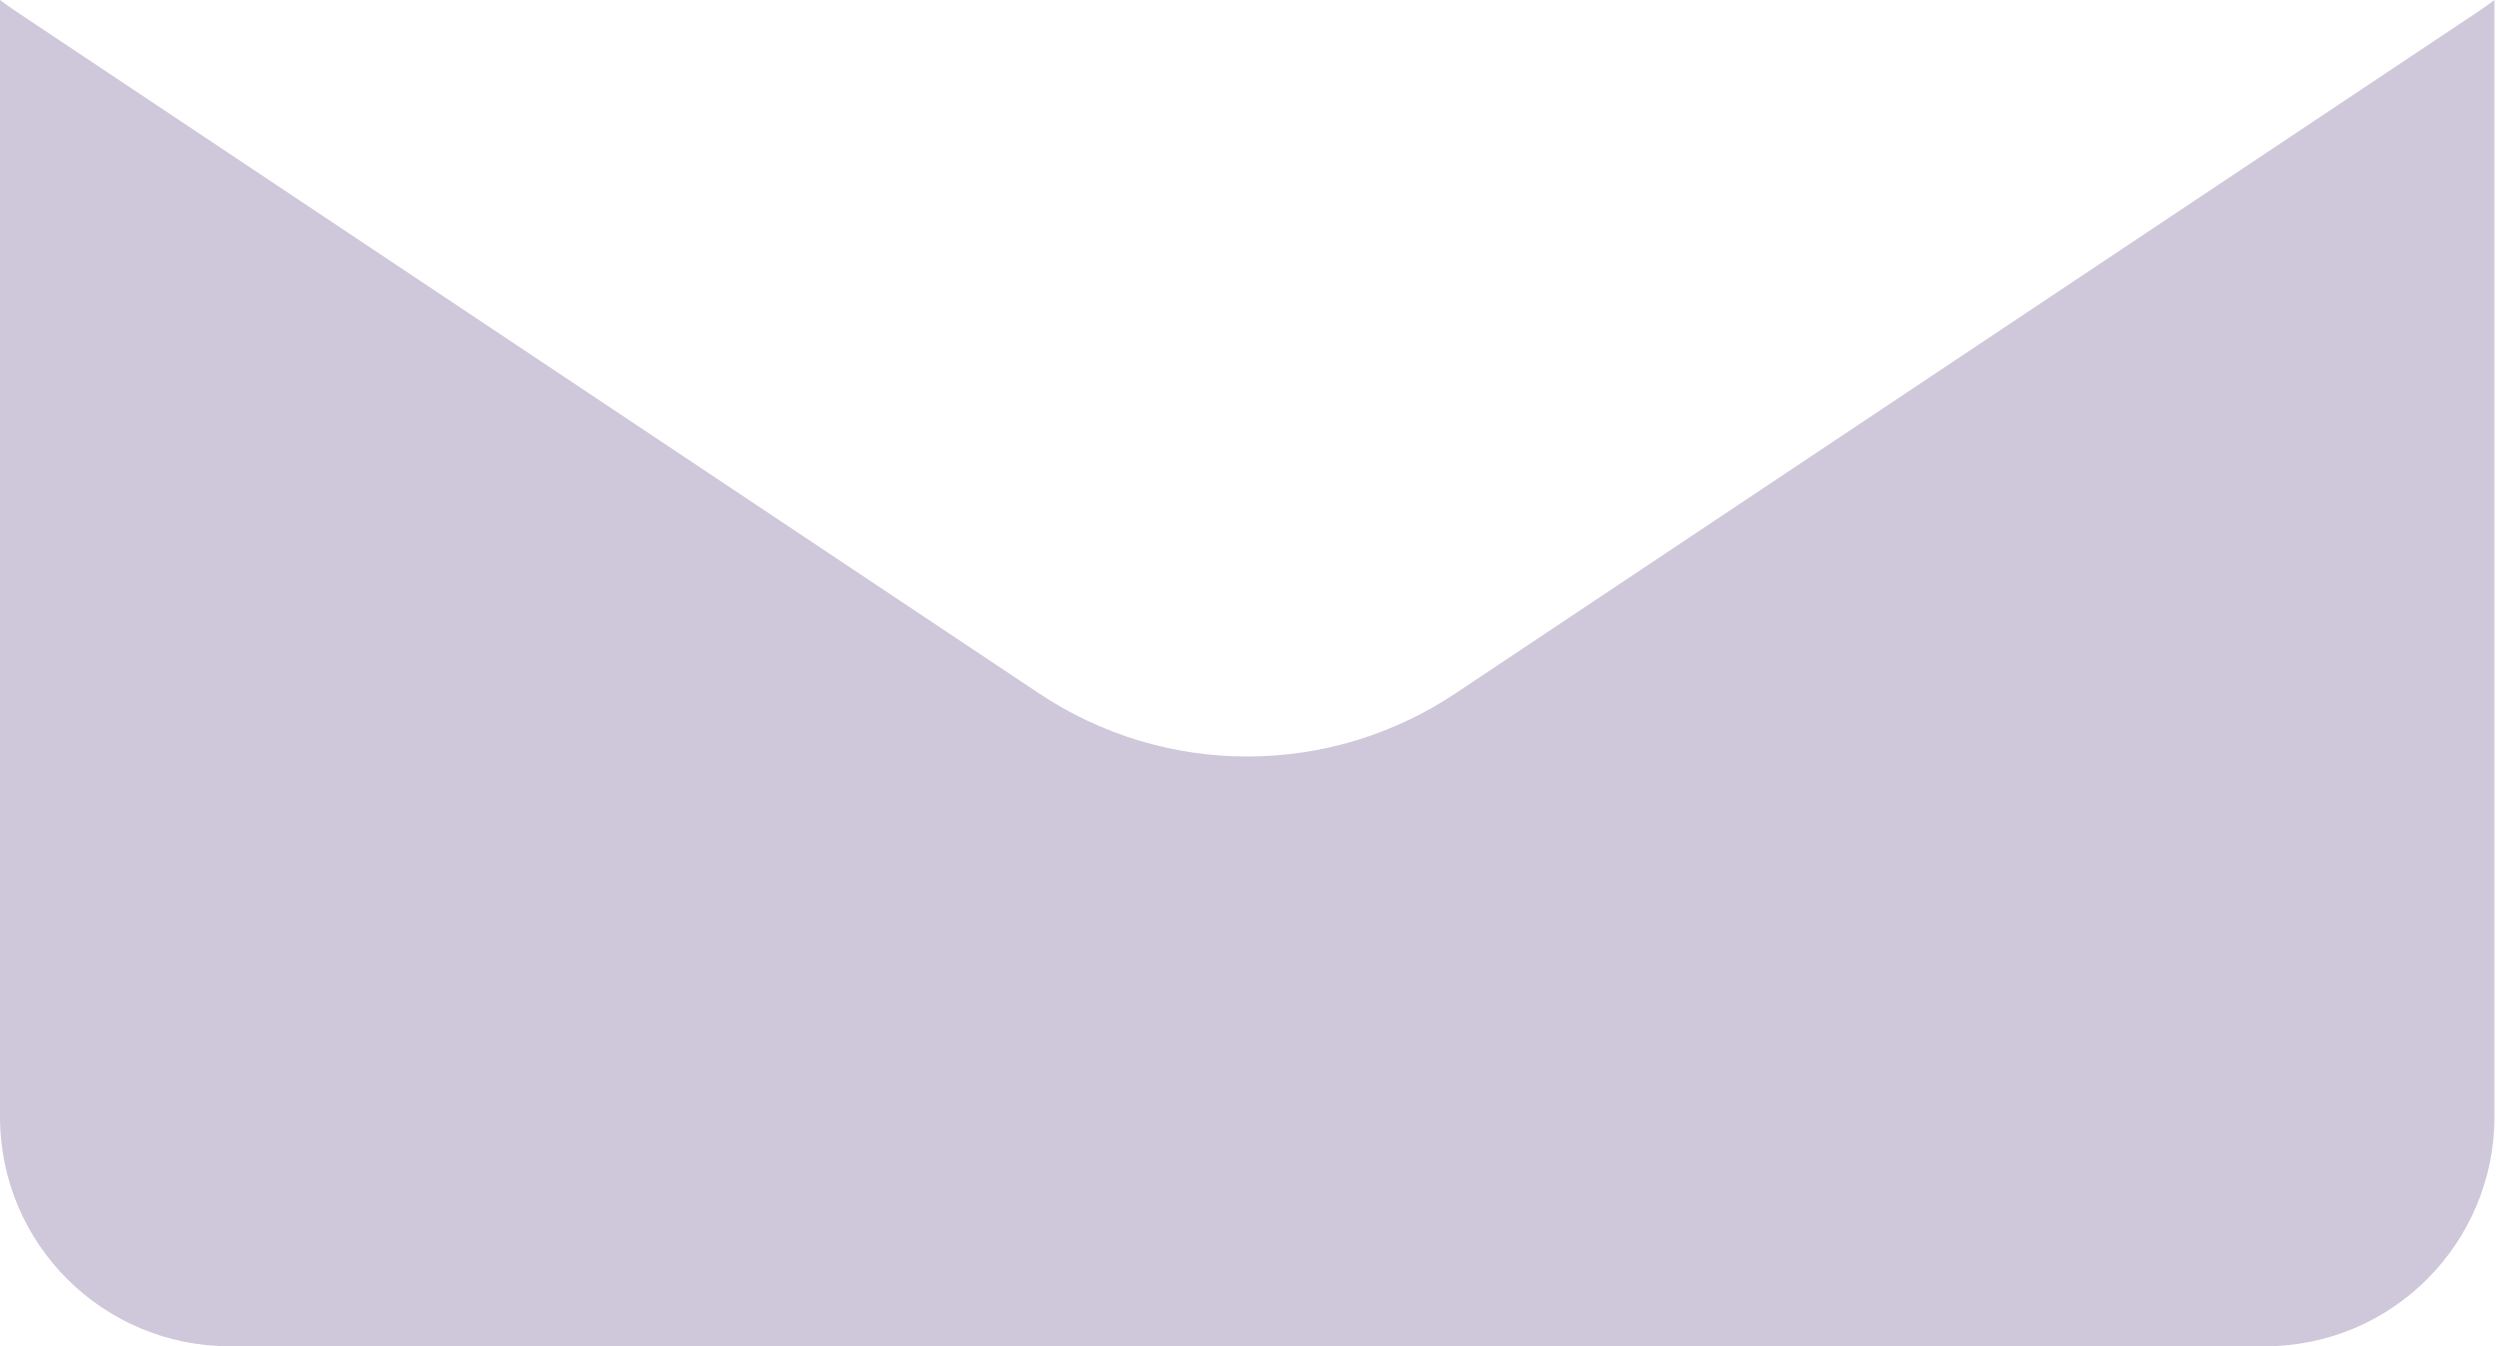 <?xml version="1.0" encoding="UTF-8"?> <svg xmlns="http://www.w3.org/2000/svg" width="65" height="35" viewBox="0 0 65 35" fill="none"> <path d="M37.848 18.024C36.235 19.1 34.36 19.669 32.428 19.669C30.496 19.669 28.622 19.1 27.008 18.024L0.432 0.306C0.284 0.208 0.141 0.106 0 0V29.033C0 32.362 2.701 35.003 5.97 35.003H58.886C62.214 35.003 64.856 32.302 64.856 29.033V0C64.715 0.106 64.571 0.208 64.423 0.307L37.848 18.024Z" fill="#CFC8DA"></path> </svg> 